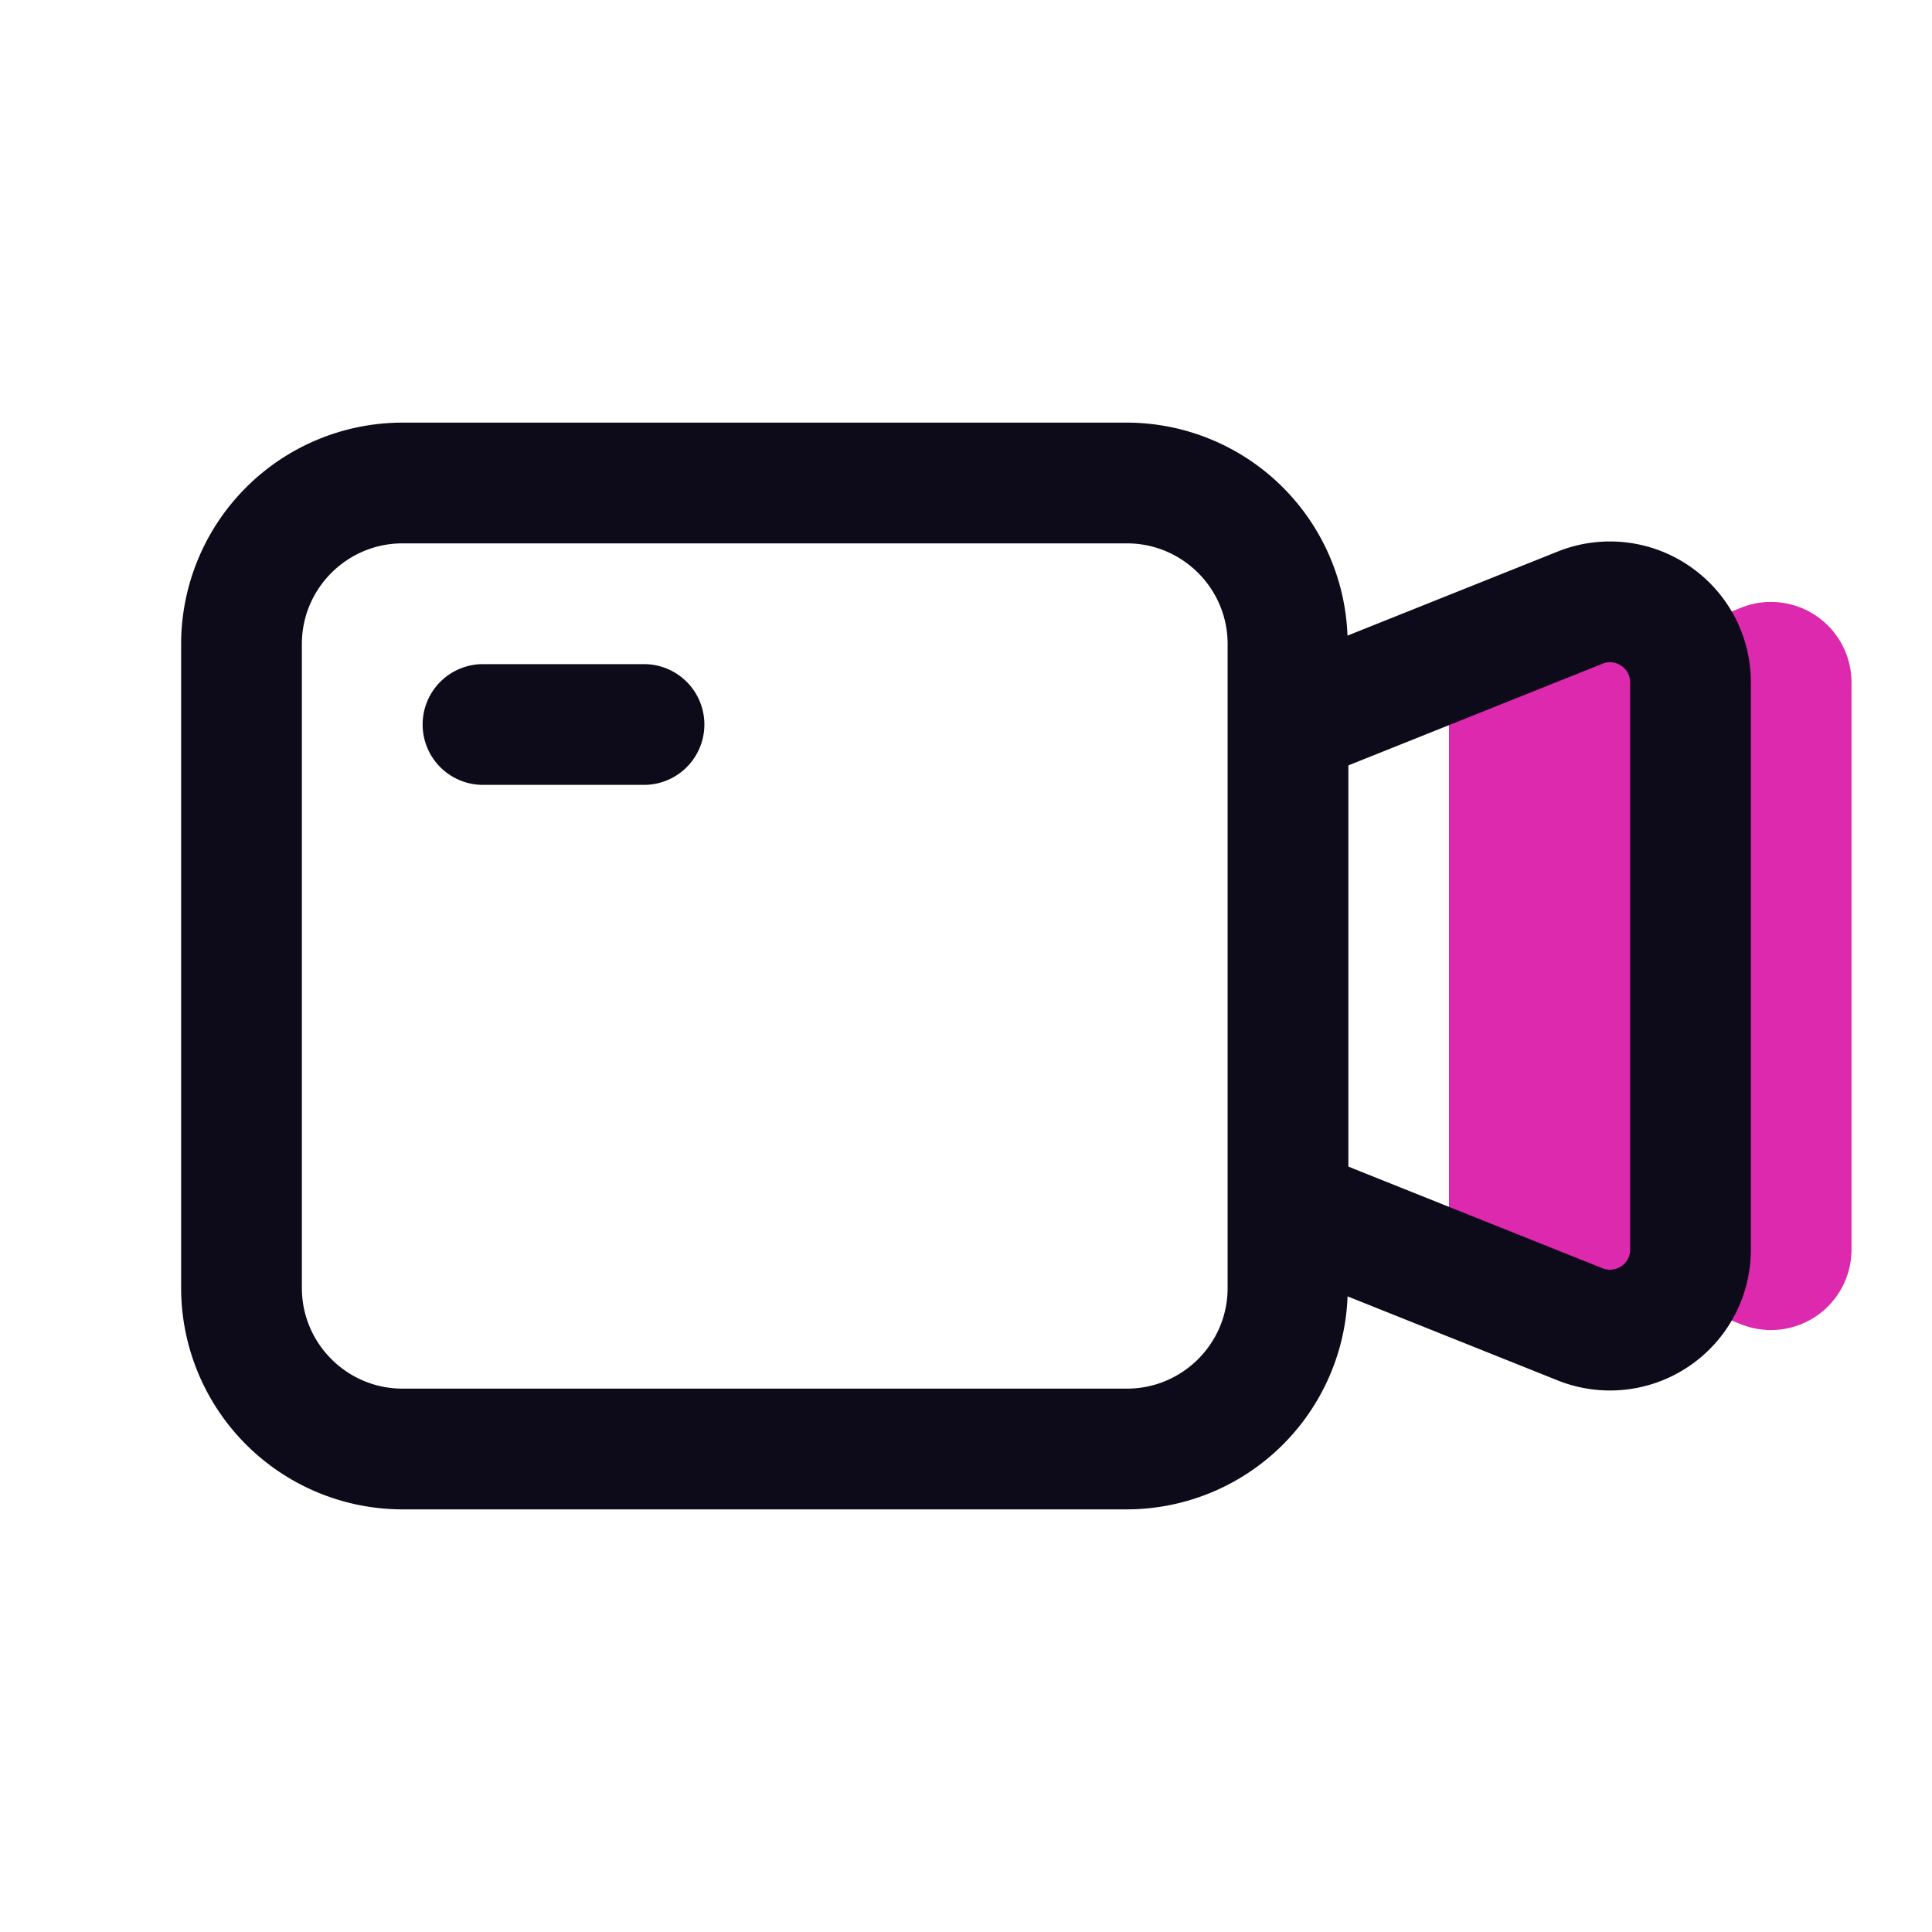 <svg xmlns="http://www.w3.org/2000/svg" xmlns:xlink="http://www.w3.org/1999/xlink" width="512" height="512" x="0" y="0" viewBox="0 0 24 24" style="enable-background:new 0 0 512 512" xml:space="preserve" class=""><g><path fill="#dc29ad" d="M21.629 16.451 18 15V9l3.629-1.451A1 1 0 0 1 23 8.477v7.046a1 1 0 0 1-1.371.928z" opacity="1" data-original="#75afff"></path><path fill="#0d0b1a" d="M20.981 7.028a1.746 1.746 0 0 0-1.632-.176l-2.61 1.044a2.747 2.747 0 0 0-2.74-2.646H5A2.752 2.752 0 0 0 2.25 8v8A2.752 2.752 0 0 0 5 18.75h9a2.748 2.748 0 0 0 2.74-2.646l2.61 1.044a1.75 1.75 0 0 0 2.4-1.625V8.477c0-.582-.288-1.123-.769-1.449zM15.25 16c0 .689-.561 1.25-1.25 1.25H5c-.689 0-1.25-.561-1.25-1.25V8c0-.689.561-1.25 1.25-1.25h9c.689 0 1.25.561 1.25 1.25zm5-.477a.244.244 0 0 1-.11.207.253.253 0 0 1-.233.025l-3.157-1.263V9.508l3.157-1.263c.106-.043.192-.003.233.025s.11.091.11.207zM8.75 9a.75.75 0 0 1-.75.75H6a.75.75 0 0 1 0-1.5h2a.75.75 0 0 1 .75.75z" opacity="1" data-original="#112d55" class=""></path></g></svg>